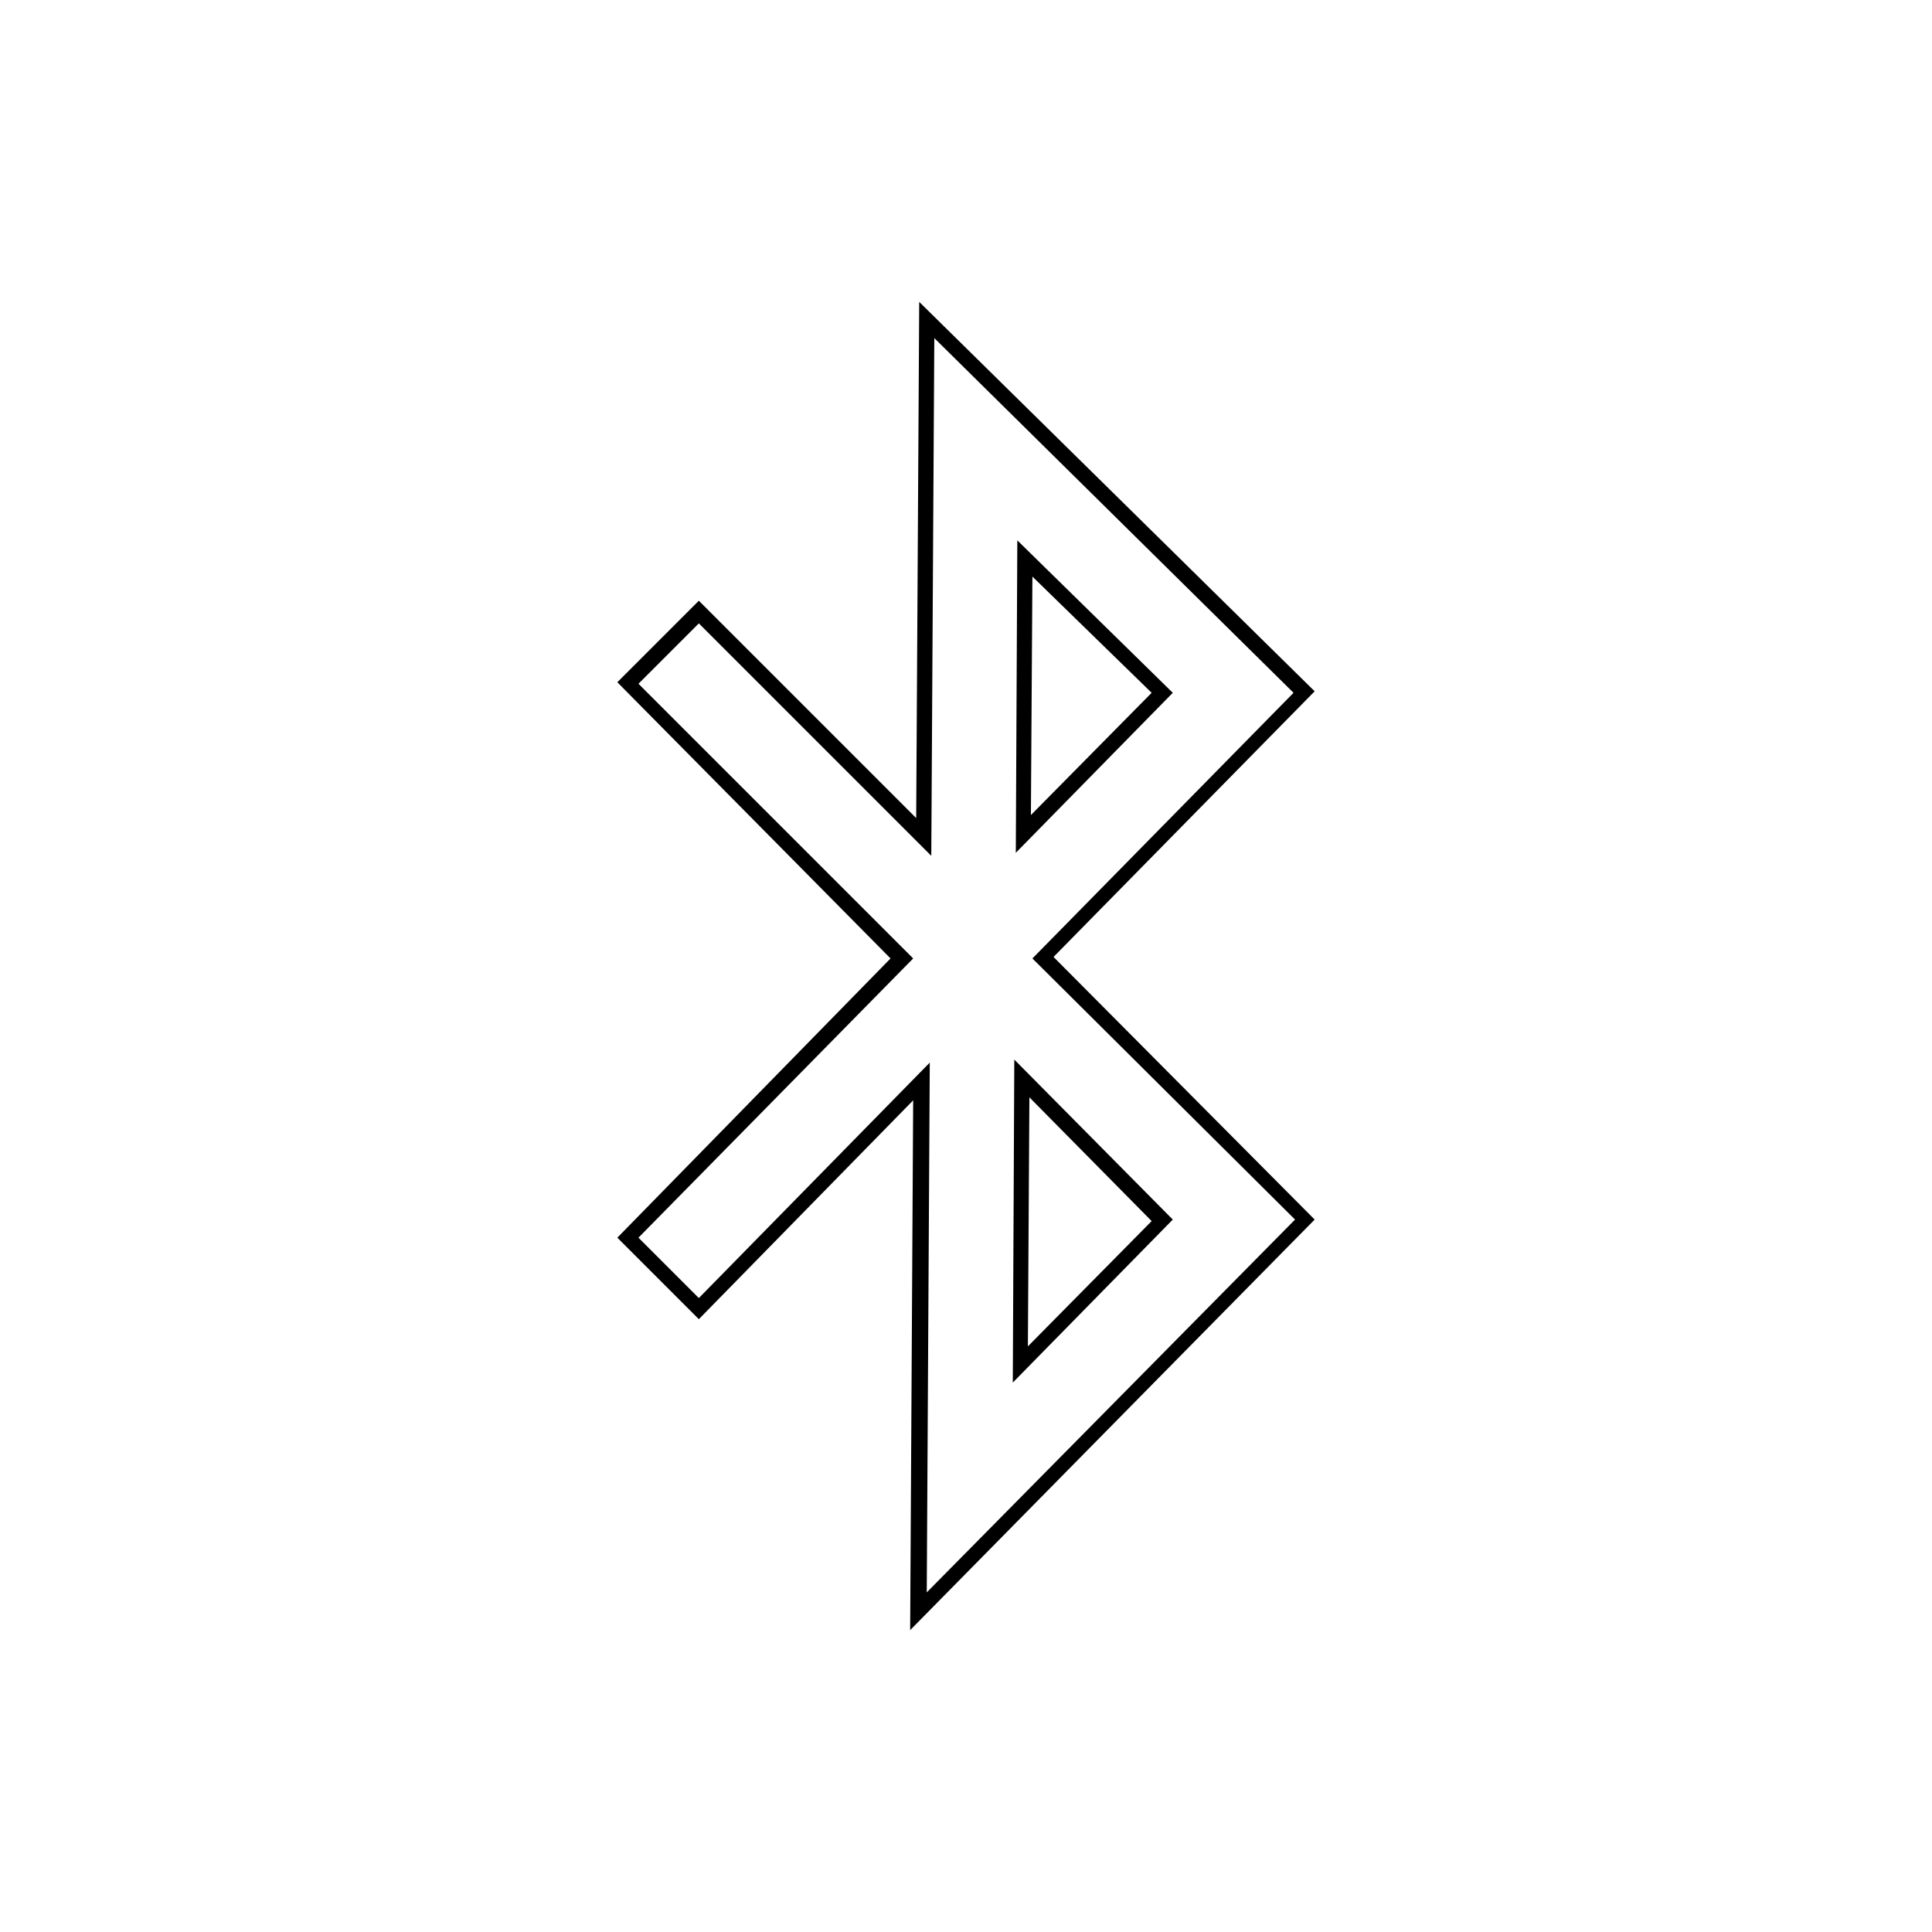 <?xml version="1.0" encoding="utf-8"?>
<!-- Generator: Adobe Illustrator 26.2.1, SVG Export Plug-In . SVG Version: 6.00 Build 0)  -->
<svg version="1.1" id="Réteg_1" xmlns="http://www.w3.org/2000/svg" xmlns:xlink="http://www.w3.org/1999/xlink" x="0px" y="0px"
	 viewBox="0 0 128 128" style="enable-background:new 0 0 128 128;" xml:space="preserve">
<style type="text/css">
	.st0{fill:currentColor;}
</style>
<g>
	<g>
		<path class="st0" d="M60.3,108l0.2-35.1L46.3,87.4L40.9,82L59,63.5L40.9,45.2l5.4-5.4l14.4,14.4L60.9,20l26.2,25.8L69.8,63.4
			l17.3,17.4L60.3,108z M61.6,70.4l-0.2,35.1l24.4-24.7L68.4,63.5l17.3-17.6L61.9,22.4l-0.2,34.3L46.3,41.3l-4,4l18.2,18.2L42.3,82
			l4,4L61.6,70.4z M67.1,91.6l0.1-21.4l10.5,10.6L67.1,91.6z M68.2,72.7l-0.1,16.5l8.2-8.3L68.2,72.7z M67.3,56.5l0.1-20.7
			l10.3,10.1L67.3,56.5z M68.4,38.2L68.3,54l8-8.1L68.4,38.2z"/>
	</g>
</g>
</svg>
